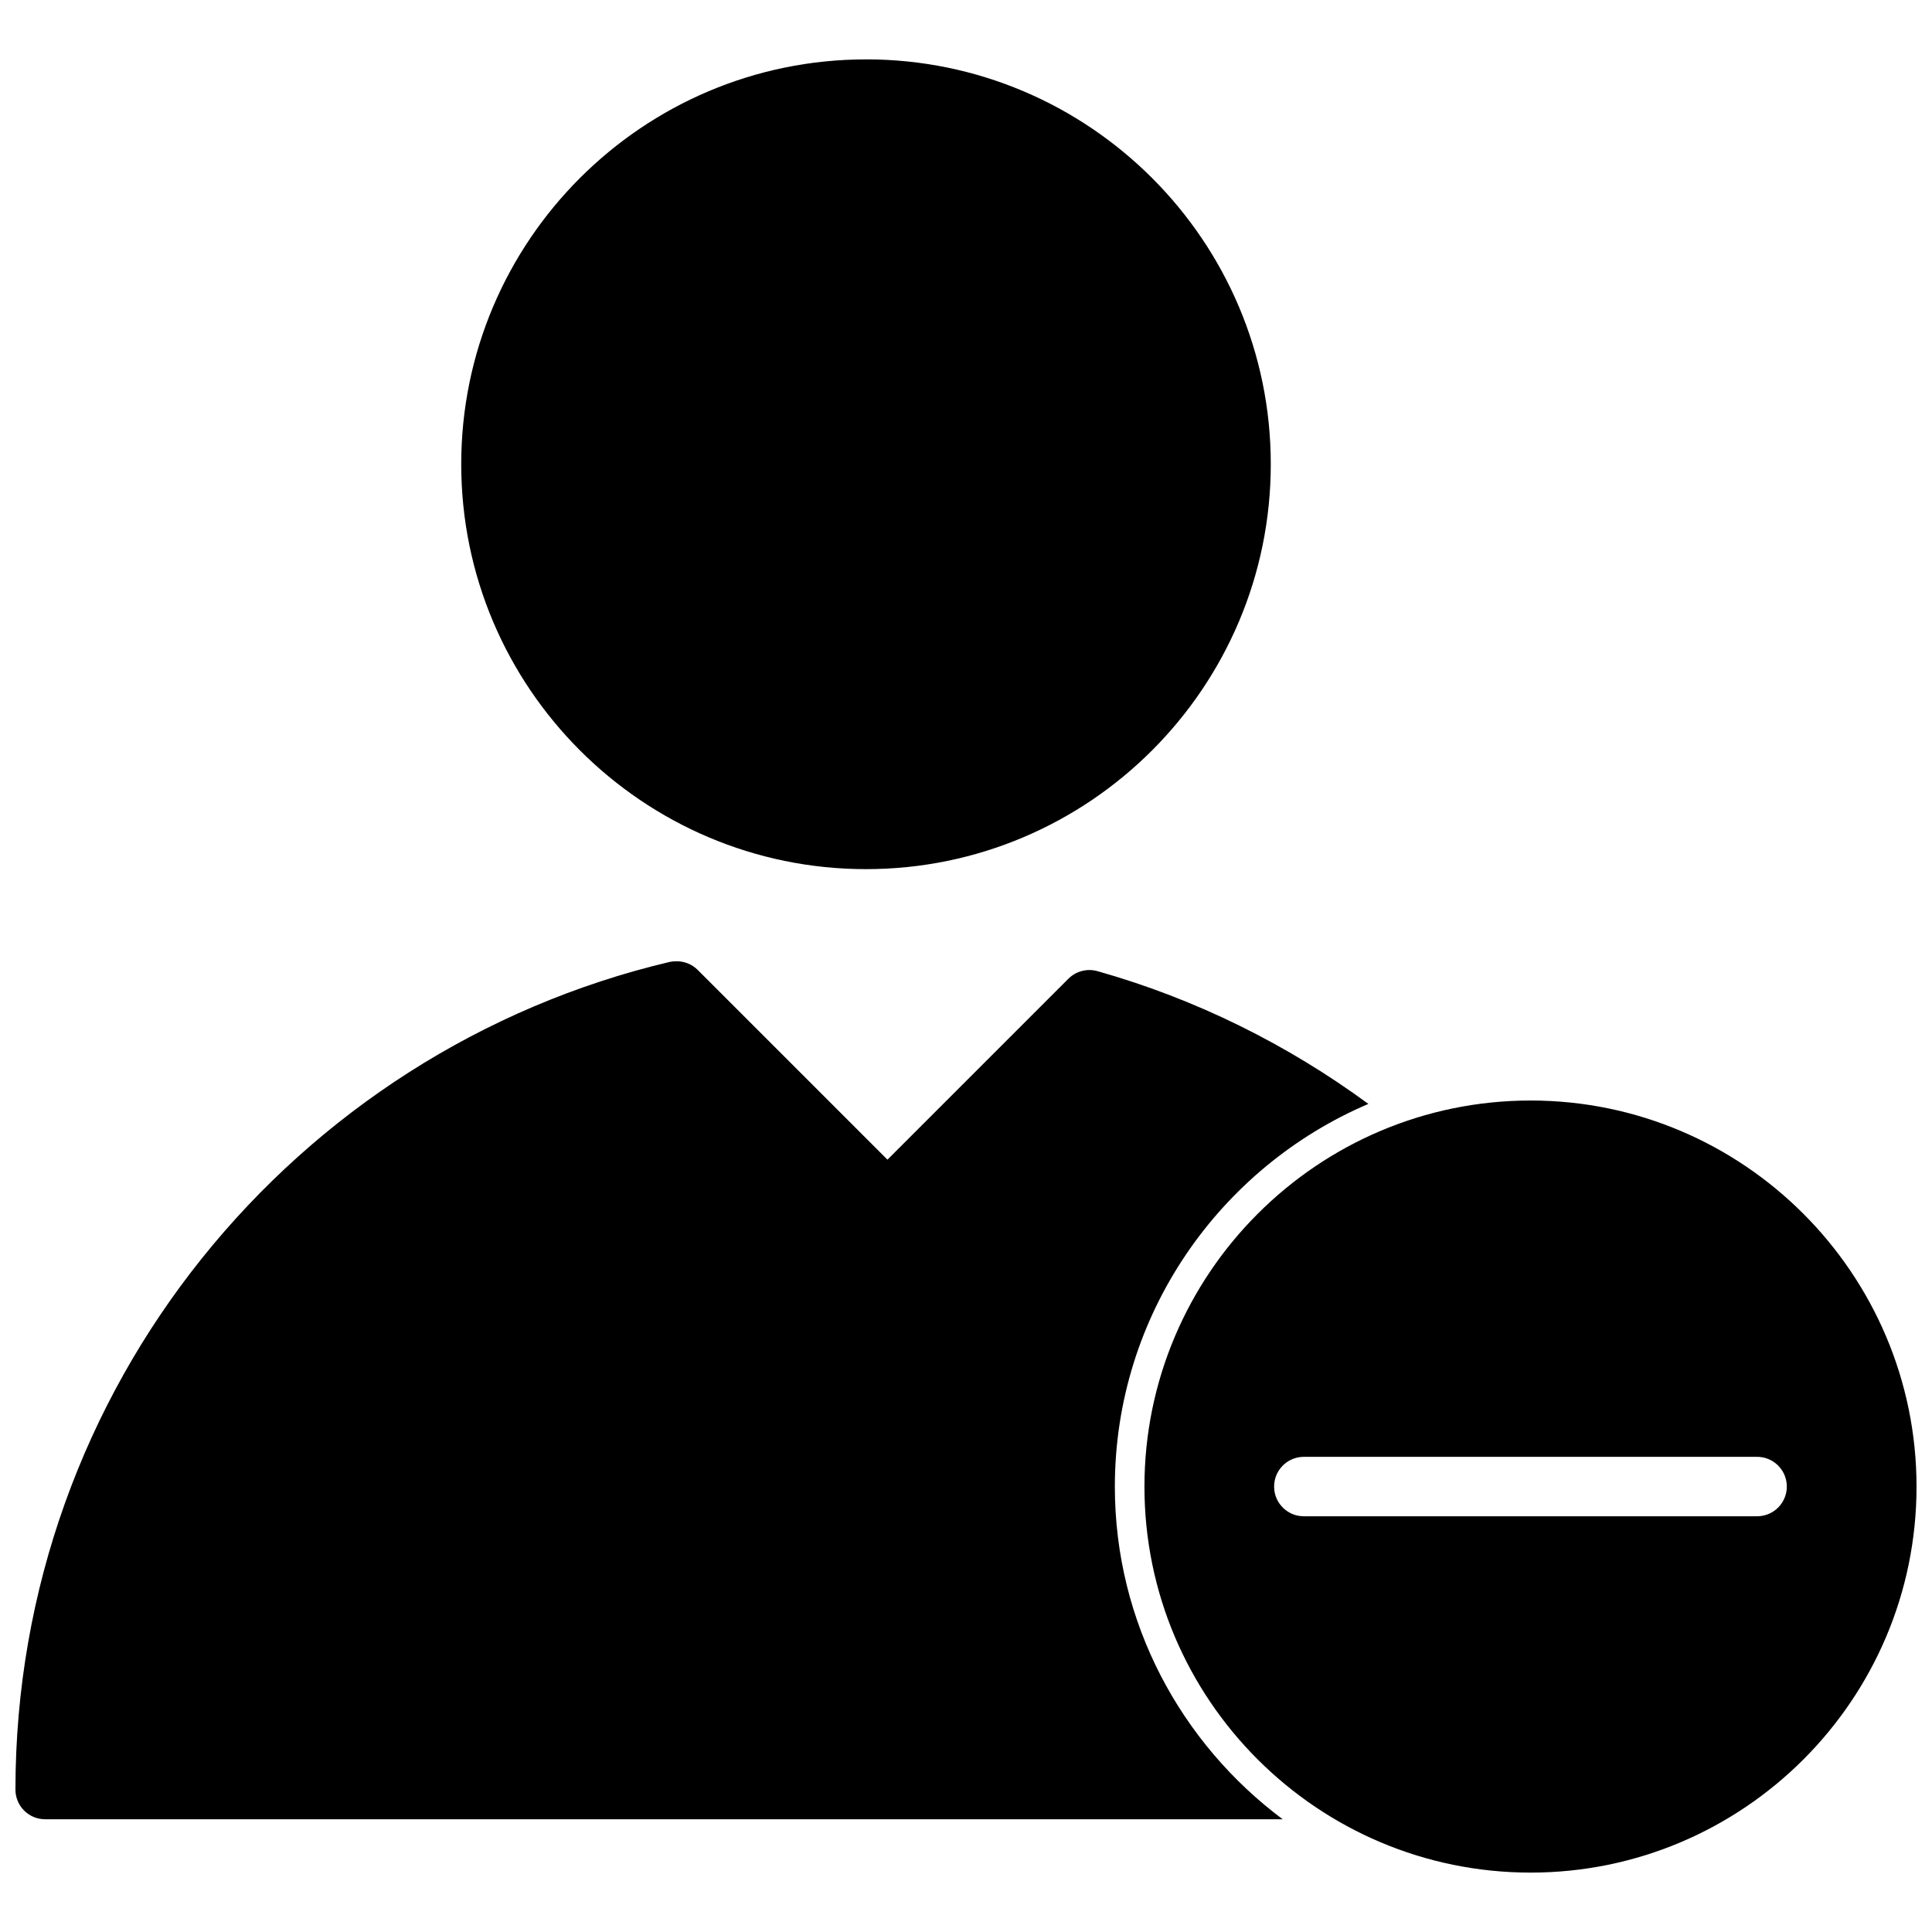 <?xml version="1.0" encoding="UTF-8"?>
<!-- Uploaded to: ICON Repo, www.iconrepo.com, Generator: ICON Repo Mixer Tools -->
<svg width="800px" height="800px" version="1.1" viewBox="144 144 512 512" xmlns="http://www.w3.org/2000/svg">
 <defs>
  <clipPath id="a">
   <path d="m148.09 159h503.81v482h-503.81z"/>
  </clipPath>
 </defs>
 <g clip-path="url(#a)">
  <path d="m373.5 159.74c-59.16 0-107.27 48.113-107.27 107.27 0.004 59.156 48.117 107.32 107.27 107.32 59.16 0 107.27-48.168 107.27-107.33 0-59.156-48.121-107.27-107.27-107.27zm-50.27 239.01c-0.582-0.008-1.156 0.047-1.738 0.164-99.434 23.5-173.4 112.86-173.4 219.37 0.016 4.352 3.551 7.856 7.902 7.84h327.93c-26.914-20.105-44.477-52.082-44.477-88.145 0-45.438 27.758-84.625 67.188-101.43-21.379-15.695-45.609-27.789-71.832-35.195-2.738-0.754-5.668 0.023-7.676 2.031l-47.941 47.941-50.324-50.324c-1.496-1.473-3.527-2.285-5.637-2.254zm226.4 36.898c-56.41 0-102.34 45.934-102.34 102.34 0 56.41 45.926 102.27 102.34 102.27s102.27-45.863 102.27-102.27c0-56.402-45.863-102.34-102.27-102.34zm-59.922 94.43h119.77c4.352-0.094 7.949 3.352 8.047 7.699 0.094 4.352-3.352 7.957-7.699 8.047-0.125 0.008-0.234 0.008-0.355 0h-119.77c-4.352 0.102-7.949-3.352-8.047-7.699-0.094-4.352 3.352-7.949 7.707-8.047h0.34z"/>
 </g>
</svg>